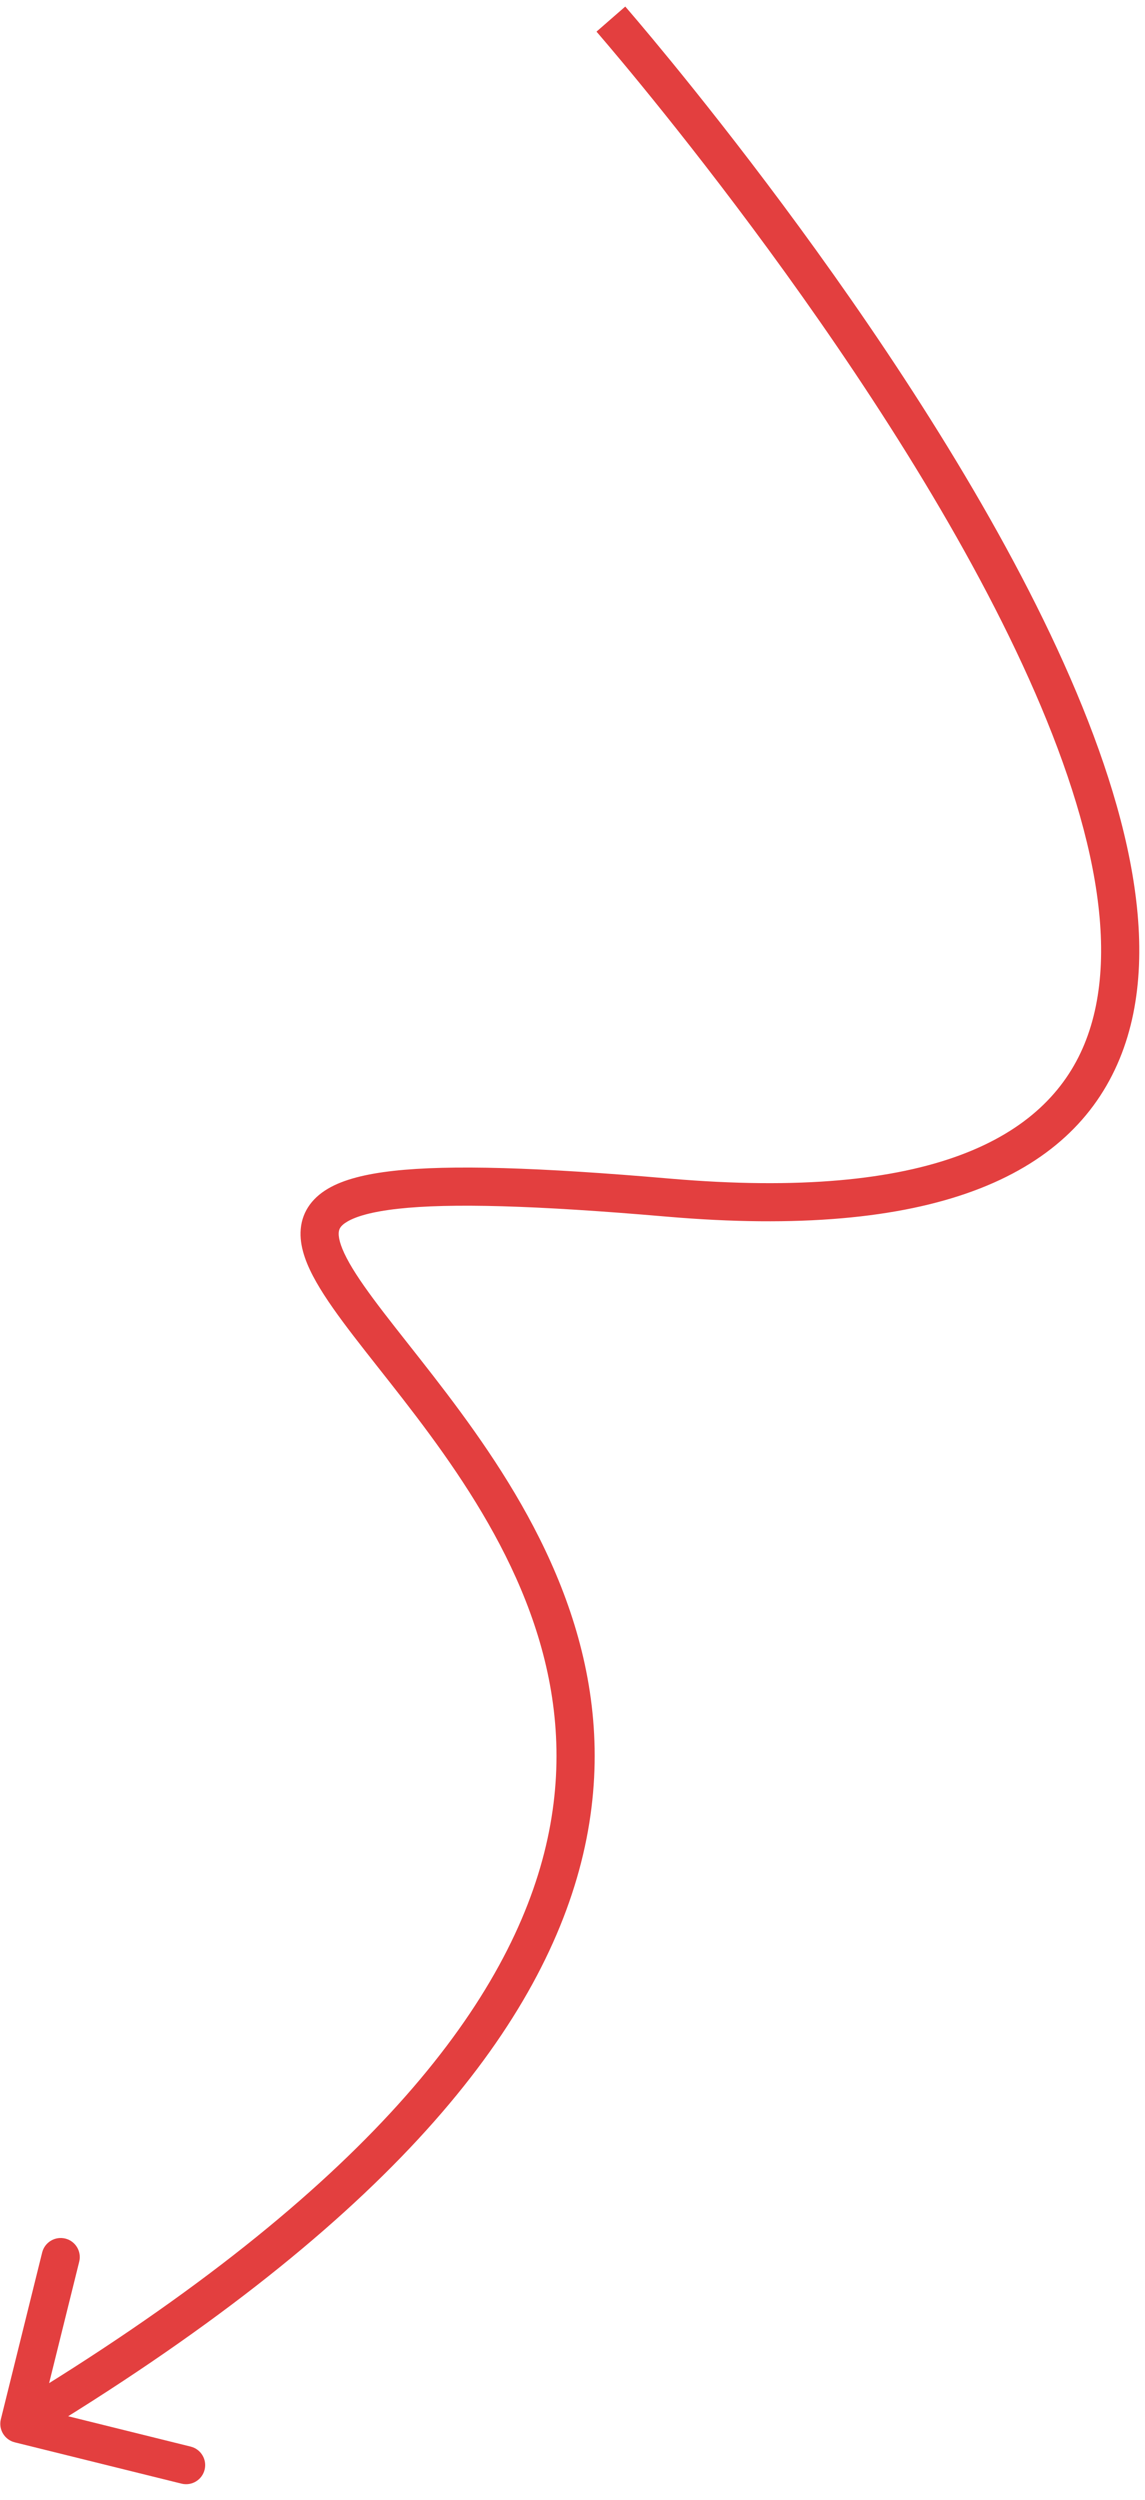 <?xml version="1.0" encoding="UTF-8"?> <svg xmlns="http://www.w3.org/2000/svg" width="60" height="131" viewBox="0 0 60 131" fill="none"> <path d="M0.045 126.76C-0.088 127.296 0.239 127.838 0.775 127.971L9.511 130.135C10.047 130.268 10.589 129.941 10.722 129.405C10.855 128.869 10.528 128.327 9.992 128.194L2.227 126.27L4.151 118.505C4.284 117.969 3.957 117.426 3.421 117.293C2.884 117.161 2.342 117.488 2.209 118.024L0.045 126.76ZM32.011 1C31.257 1.657 31.257 1.657 31.257 1.658C31.258 1.658 31.258 1.659 31.259 1.66C31.261 1.662 31.263 1.664 31.266 1.668C31.273 1.676 31.283 1.687 31.297 1.703C31.323 1.734 31.364 1.781 31.417 1.843C31.524 1.966 31.681 2.151 31.885 2.392C32.293 2.874 32.886 3.581 33.621 4.481C35.092 6.281 37.133 8.847 39.412 11.913C43.975 18.053 49.462 26.156 53.233 34.086C55.119 38.051 56.559 41.938 57.25 45.49C57.942 49.051 57.865 52.19 56.819 54.724C54.792 59.634 48.762 62.934 35.09 61.754L34.917 63.746C48.751 64.941 56.099 61.71 58.668 55.487C59.92 52.455 59.946 48.877 59.213 45.108C58.479 41.332 56.966 37.278 55.039 33.227C51.186 25.125 45.61 16.9 41.017 10.72C38.717 7.625 36.656 5.034 35.17 3.215C34.426 2.306 33.827 1.589 33.412 1.099C33.204 0.855 33.043 0.666 32.934 0.539C32.879 0.475 32.837 0.426 32.808 0.393C32.794 0.377 32.783 0.365 32.776 0.356C32.772 0.352 32.769 0.349 32.767 0.346C32.766 0.345 32.766 0.344 32.765 0.344C32.765 0.343 32.764 0.343 32.011 1ZM35.09 61.754C28.213 61.16 23.577 61.021 20.632 61.348C19.17 61.511 18.01 61.798 17.186 62.283C16.296 62.807 15.775 63.585 15.749 64.571C15.726 65.444 16.098 66.338 16.575 67.178C17.065 68.042 17.752 68.991 18.525 69.999C20.098 72.049 22.067 74.397 23.92 77.152C27.607 82.635 30.613 89.424 28.416 97.467C26.207 105.556 18.662 115.194 0.499 126.144L1.532 127.856C19.861 116.806 27.935 106.819 30.345 97.994C32.768 89.123 29.395 81.709 25.579 76.036C23.681 73.213 21.618 70.744 20.112 68.781C19.346 67.783 18.732 66.927 18.314 66.191C17.883 65.431 17.74 64.933 17.748 64.624C17.753 64.429 17.811 64.236 18.201 64.007C18.657 63.738 19.478 63.489 20.853 63.336C23.581 63.033 28.041 63.153 34.917 63.746L35.09 61.754Z" fill="#E33F3F"></path> </svg> 